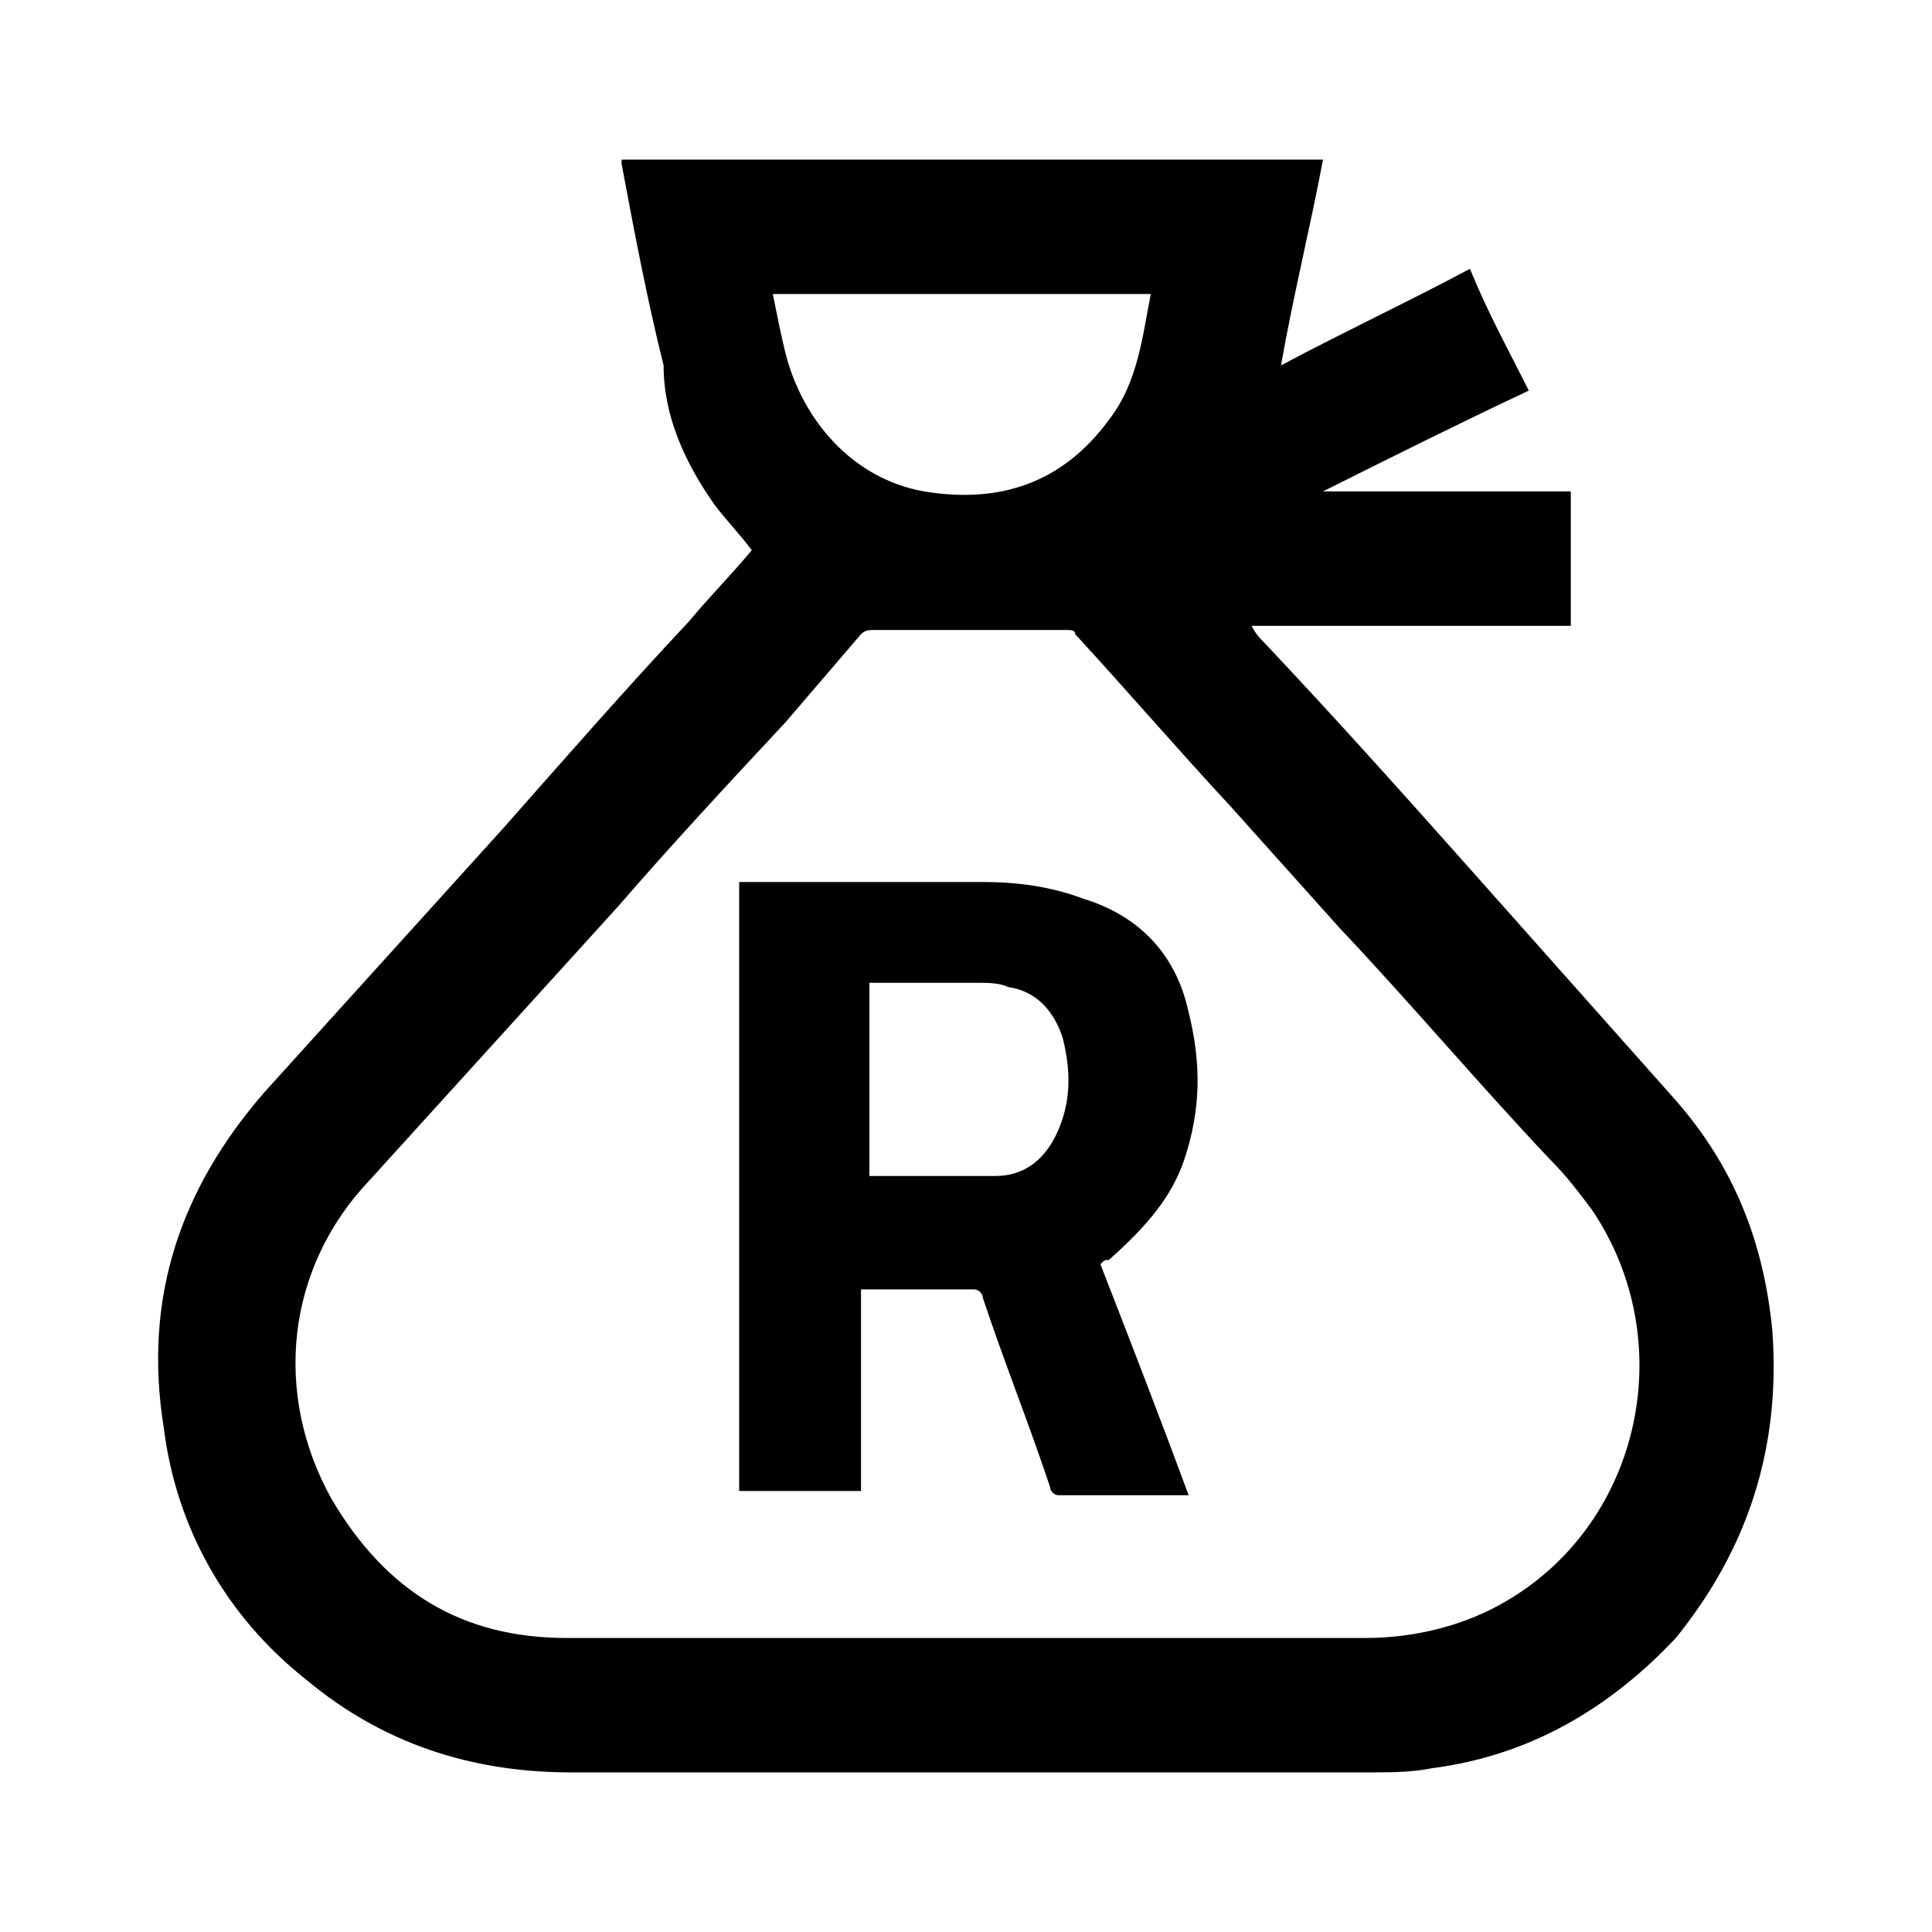 <?xml version="1.0" encoding="utf-8"?><svg xmlns="http://www.w3.org/2000/svg" xmlns:xml="http://www.w3.org/XML/1998/namespace" xmlns:xlink="http://www.w3.org/1999/xlink" version="1.1" id="Layer_1" x="0px" y="0px" viewBox="0 0 46 46" xml:space="preserve" width="460" height="460" style="enable-background: new 0 0 40 40"><g transform="translate(3 3)"><path d="M39.2,28.7c-0.2-2.1-0.9-3.9-2.3-5.5c-1.6-1.8-3.2-3.6-4.8-5.4c-1.6-1.8-3.3-3.7-5-5.5c-0.1-0.1-0.2-0.2-0.3-0.4   c2.6,0,5.1,0,7.6,0c0-1.1,0-2.1,0-3.2c-2,0-3.9,0-5.9,0c0,0,0,0,0,0c1.6-0.8,3.2-1.6,4.9-2.4c-0.5-1-1-1.9-1.4-2.9   c-1.5,0.8-3,1.5-4.5,2.3c0.3-1.7,0.7-3.3,1-4.9c-5.6,0-11.1,0-16.7,0c0,0,0,0.1,0,0.1c0.3,1.6,0.6,3.2,1,4.8C12.8,6.9,13.3,8,14,9   c0.3,0.4,0.6,0.7,0.9,1.1c-0.5,0.6-1,1.1-1.5,1.7c-1.5,1.6-2.9,3.2-4.4,4.9c-1.9,2.1-3.8,4.2-5.7,6.3c-2,2.3-2.9,4.9-2.4,8   c0.3,2.4,1.5,4.5,3.4,6c1.8,1.5,3.9,2.2,6.3,2.2c6.3,0,12.6,0,19,0c0.5,0,1,0,1.5-0.1c2.3-0.3,4.2-1.4,5.8-3.1   C38.6,33.9,39.4,31.5,39.2,28.7z M24.4,4c-0.2,1-0.3,2.1-1,3c-1.1,1.5-2.6,2-4.4,1.7c-1.7-0.3-2.9-1.7-3.3-3.3   c-0.1-0.4-0.2-0.9-0.3-1.4C18.5,4,21.5,4,24.4,4z M32.9,35.1c-1,0.6-2.2,0.9-3.4,0.9c-3.2,0-6.3,0-9.5,0c-3.2,0-6.4,0-9.5,0   c-2.5,0-4.3-1.1-5.6-3.3c-1.4-2.5-1.1-5.5,0.9-7.6c2-2.2,3.9-4.3,5.9-6.5c1.3-1.5,2.6-2.9,4-4.4c0.6-0.7,1.2-1.4,1.8-2.1   c0.1-0.1,0.2-0.1,0.3-0.1c1.2,0,2.5,0,3.7,0c0.3,0,0.6,0,0.9,0c0.1,0,0.2,0,0.2,0.1c1.2,1.3,2.4,2.7,3.7,4.1c0.9,1,1.7,1.9,2.6,2.9   c1.7,1.8,3.3,3.7,5,5.5c0.4,0.4,0.7,0.8,1,1.2C37,28.9,36.1,33.2,32.9,35.1z" style="fill: #000000" /><path d="M25.2,24.6c0.4-1.2,0.4-2.3,0.1-3.5c-0.3-1.4-1.2-2.3-2.5-2.7C22,18.1,21.2,18,20.4,18c-1.9,0-3.7,0-5.6,0   c-0.1,0-0.1,0-0.2,0c0,4.9,0,9.7,0,14.5c1,0,2,0,2.9,0c0-1.6,0-3.2,0-4.8c0,0,0.1,0,0.1,0c0.9,0,1.7,0,2.6,0c0.1,0,0.2,0.1,0.2,0.2   c0.5,1.5,1.1,3,1.6,4.5c0,0.1,0.1,0.2,0.2,0.2c1,0,1.9,0,2.9,0c0.1,0,0.1,0,0.2,0c-0.7-1.9-1.4-3.7-2.1-5.5   c0.1-0.1,0.1-0.1,0.2-0.1C24.3,26.2,24.9,25.5,25.2,24.6z M22.2,23.9c-0.3,0.7-0.8,1.1-1.5,1.1c-0.8,0-1.5,0-2.3,0   c-0.2,0-0.5,0-0.7,0c0-1.5,0-3.1,0-4.6c0.1,0,0.1,0,0.2,0c0.8,0,1.6,0,2.4,0c0.2,0,0.5,0,0.7,0.1c0.7,0.1,1.1,0.6,1.3,1.2   C22.5,22.5,22.5,23.2,22.2,23.9z" style="fill: #000000" />
	
	
</g></svg>
